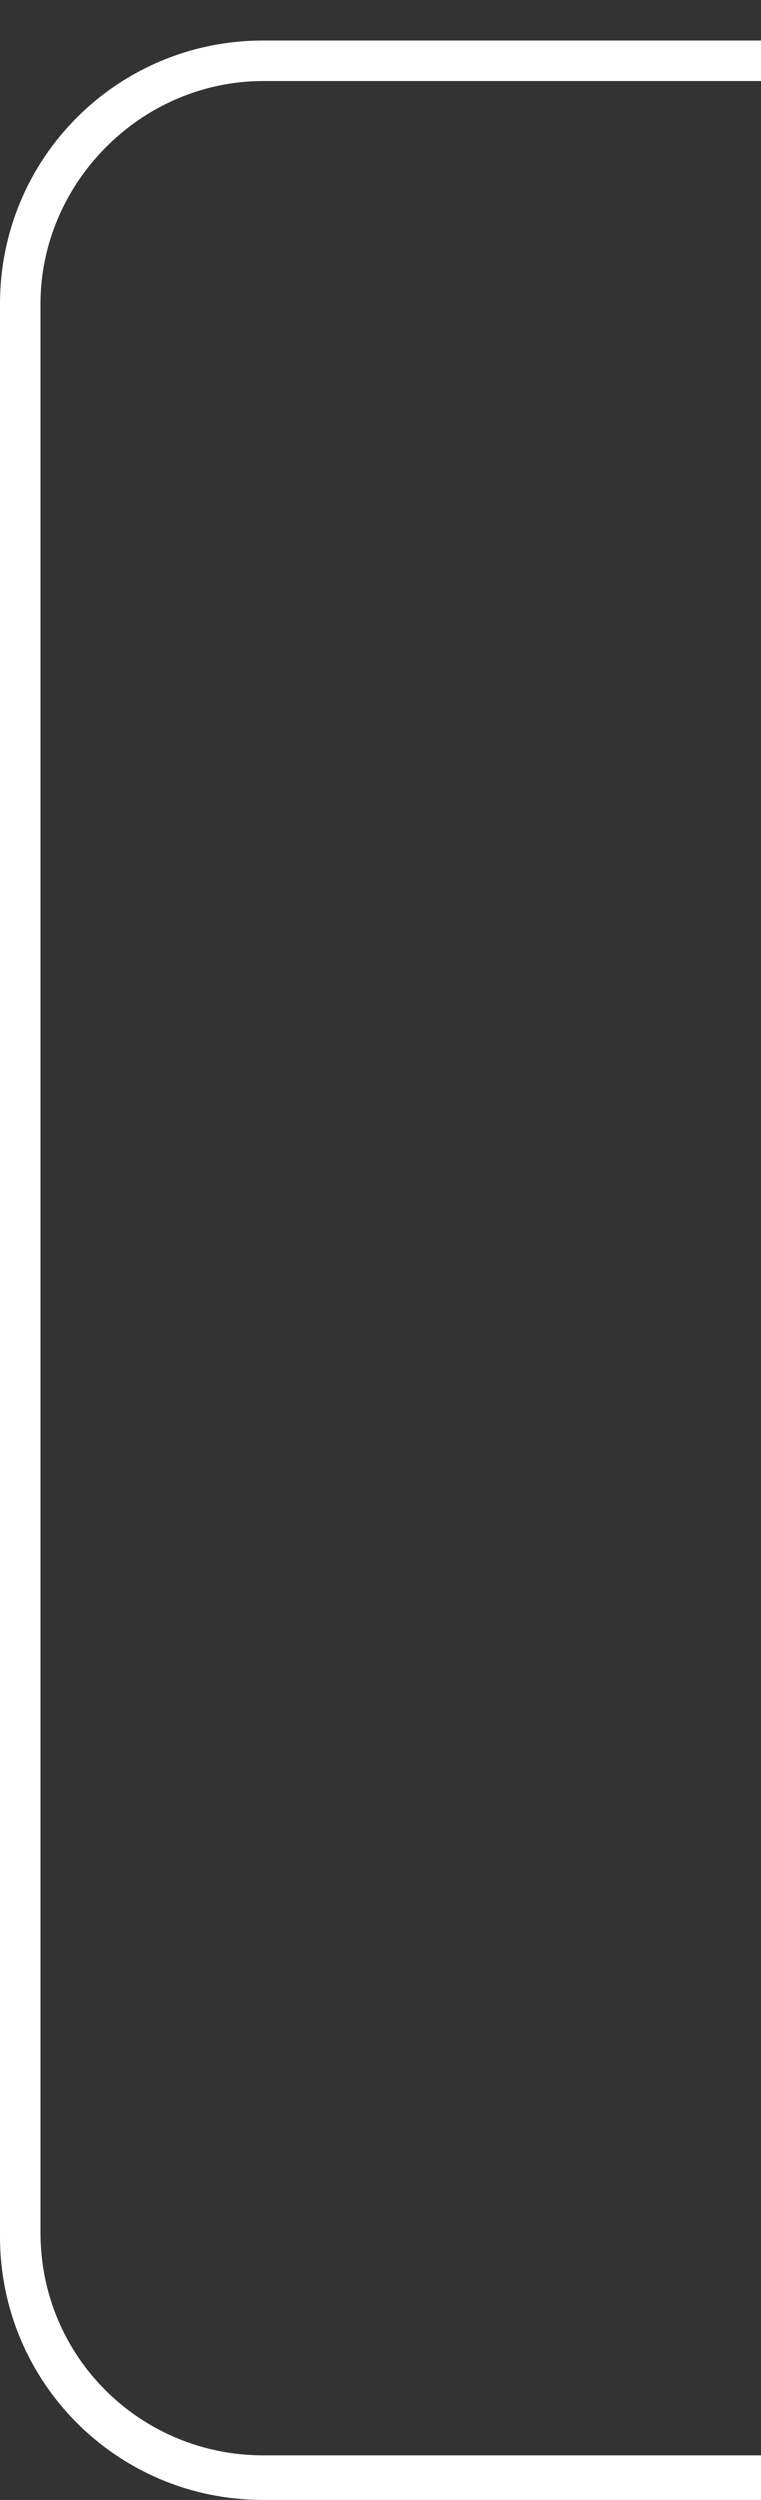 <?xml version="1.0" encoding="utf-8"?>
<!-- Generator: Adobe Illustrator 25.3.1, SVG Export Plug-In . SVG Version: 6.00 Build 0)  -->
<svg version="1.1" id="Layer_1" xmlns="http://www.w3.org/2000/svg" xmlns:xlink="http://www.w3.org/1999/xlink" x="0px" y="0px"
	 viewBox="0 0 18.8 61.7" style="enable-background:new 0 0 18.8 61.7;" xml:space="preserve">
<rect x="0" y="0" width="18.8" height="61.7" fill="#333333" stroke="none"/>
<style type="text/css">
	.st0{fill:#FFFFFF;}
</style>
<path class="st0" d="M18.8,61.7H6.5c-3.6,0-6.5-2.9-6.5-6.5V7.5C0,3.9,2.9,1,6.5,1h12.3v1H6.5C3.5,2,1,4.5,1,7.5v47.6
	c0,3.1,2.5,5.5,5.5,5.5h12.3V61.7z"/>
</svg>
